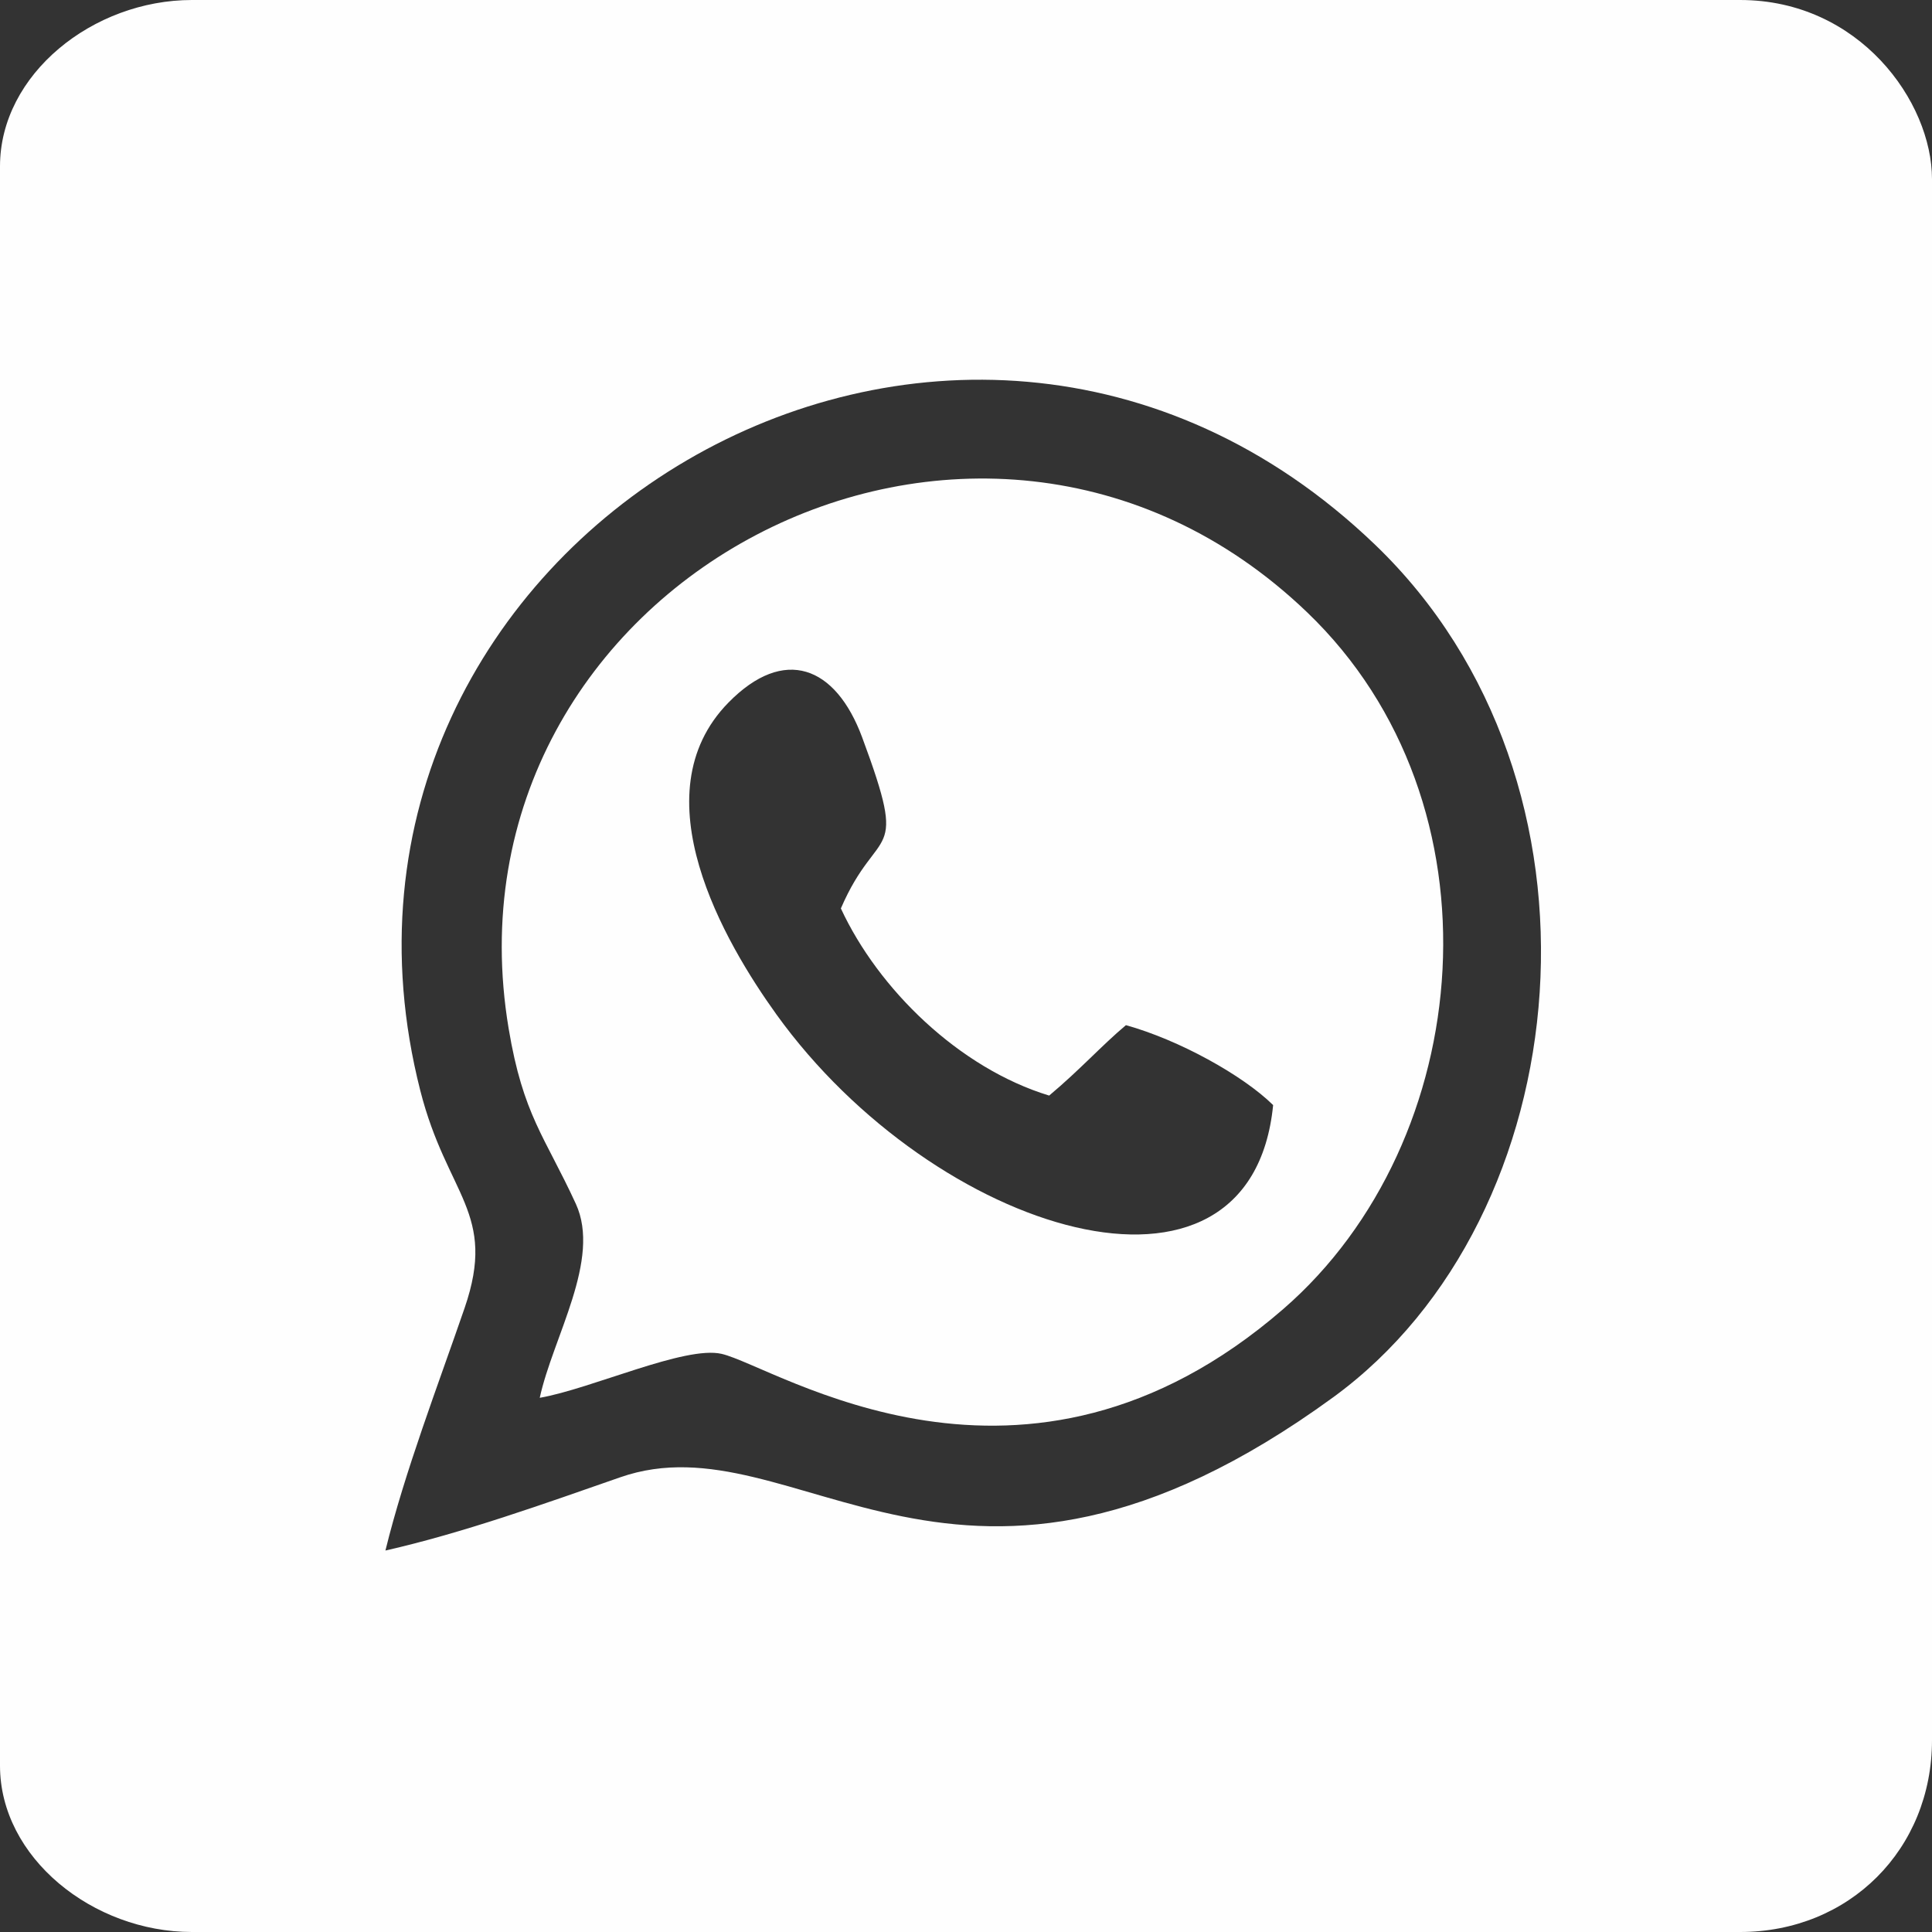 <?xml version="1.0" encoding="UTF-8"?> <!-- Creator: CorelDRAW X7 --> <svg xmlns="http://www.w3.org/2000/svg" xmlns:xlink="http://www.w3.org/1999/xlink" xml:space="preserve" width="472px" height="472px" style="shape-rendering:geometricPrecision; text-rendering:geometricPrecision; image-rendering:optimizeQuality; fill-rule:evenodd; clip-rule:evenodd" viewBox="0 0 1770466 1770466"><rect x="0" y="0" width="1770466" height="1770466" fill="#333333" stroke="none"/> <defs> <style type="text/css"> <![CDATA[ .fil0 {fill:#FEFEFE} ]]> </style> </defs> <g id="Слой_x0020_1">  <path class="fil0" d="M353197 1420895c17737,-72358 48079,-151084 72570,-222275 30085,-87471 -16039,-102562 -40642,-199331 -127425,-501173 487133,-871837 874679,-500420 227208,217750 188543,616517 -38102,781601 -343203,249980 -491144,16807 -653303,73293 -69366,24163 -144055,51003 -215202,67132zm-353197 -1268473l0 1465618c0,84408 85241,152426 175872,152426l1418718 0c100102,0 175876,-75774 175876,-175876l0 -1430441c0,-71094 -66737,-164149 -175876,-164149l-1418718 0c-90631,0 -175872,68018 -175872,152422z"></path> <path class="fil0" d="M770566 832468c34246,73882 108225,146305 190878,171510 28600,-23977 47937,-45725 70350,-64530 48668,13513 107361,46035 134893,73248 -20658,208319 -310619,117728 -455072,-82936 -47542,-66042 -126751,-201667 -44036,-285964 50999,-51970 98187,-33608 122492,31906 43474,117201 14759,77428 -19505,156766zm-275943 448477c47760,-8386 133205,-48061 166715,-40265 49971,11620 276887,165132 514683,-41130 177139,-153654 204653,-463191 21779,-638491 -302349,-289832 -799800,-26348 -731675,381531 13265,79427 33103,98728 61561,160577 23490,51053 -21017,122218 -33063,177778z"></path> </g> </svg> 